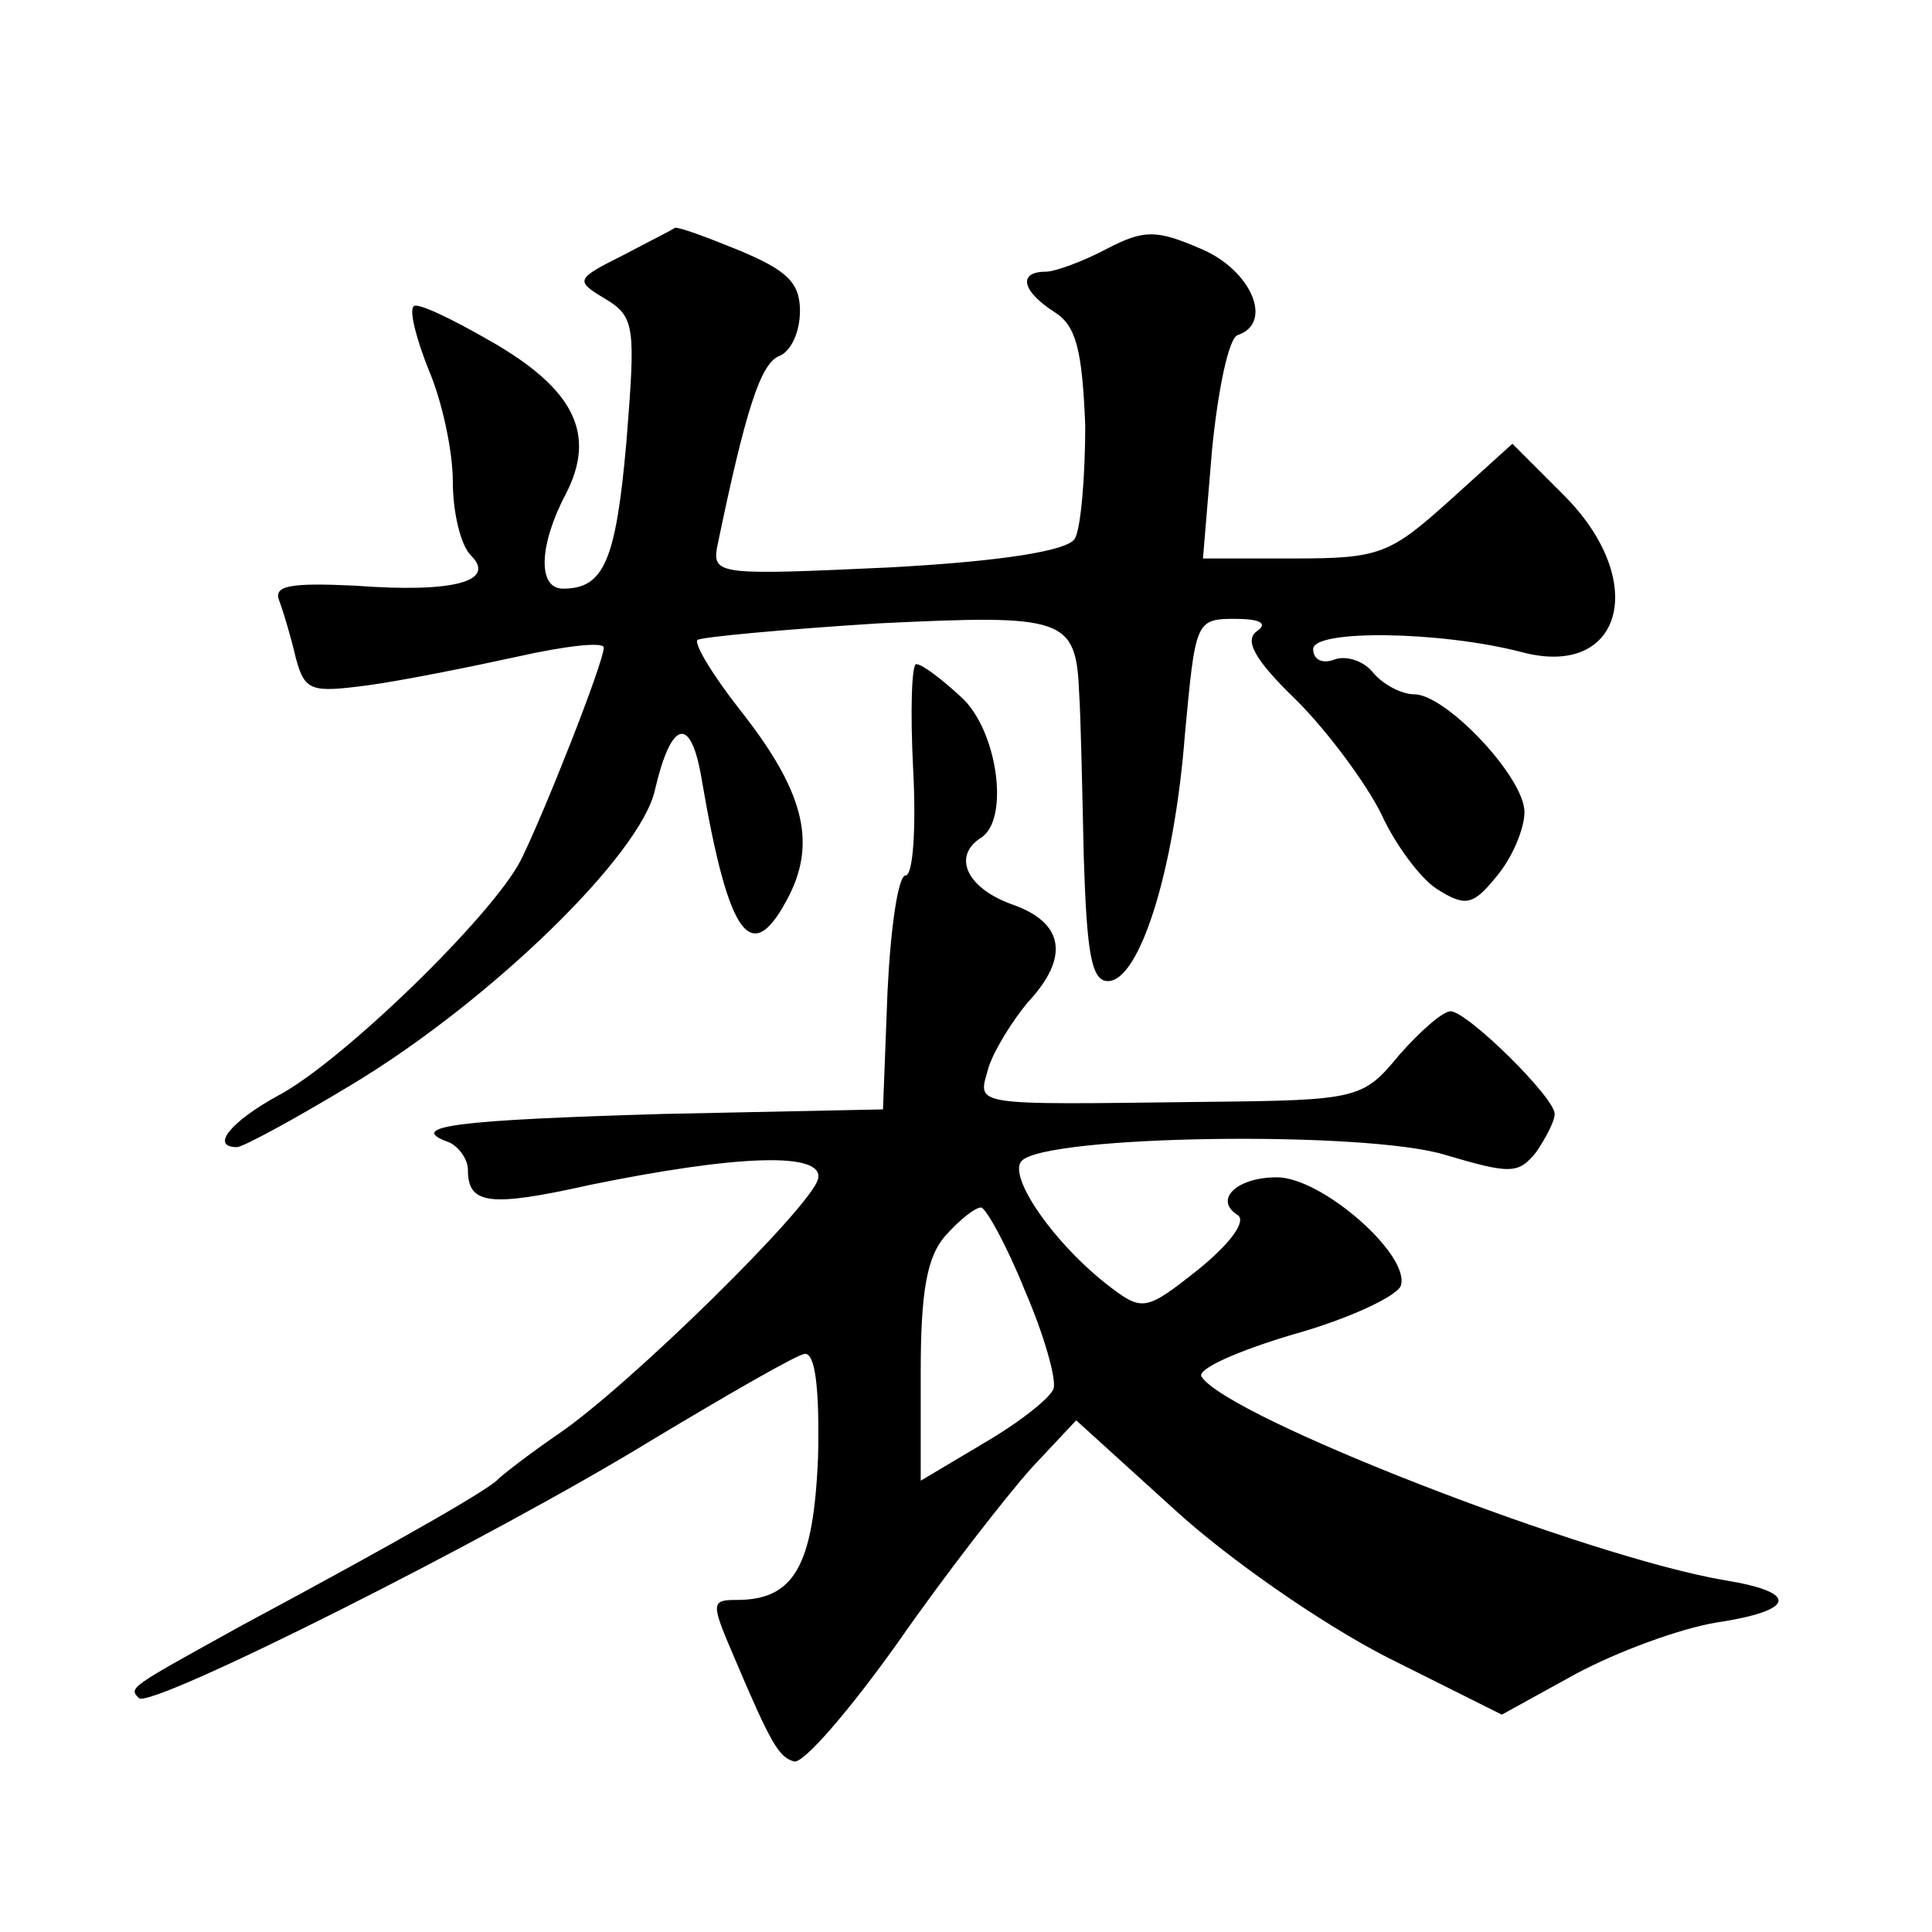 <?xml version="1.0" standalone="no"?>
<!DOCTYPE svg PUBLIC "-//W3C//DTD SVG 20010904//EN"
 "http://www.w3.org/TR/2001/REC-SVG-20010904/DTD/svg10.dtd">
<svg version="1.0" xmlns="http://www.w3.org/2000/svg"
 width="128pt" height="128pt" viewBox="0 0 128 128"
 preserveAspectRatio="xMidYMid meet">
<g transform="translate(0,128) scale(0.1,-0.1)"
fill="#0" stroke="none">
<path d="M413 1111 c-32 -16 -32 -17 -12 -29 20 -12 20 -19 14 -95 -7 -79 -15 -97
-42 -97 -17 0 -16 29 2 63 20 39 6 69 -50 101 -26 15 -49 26 -51 23 -3 -3 2 -22
10 -42 9 -21 16 -54 16 -74 0 -20 5 -42 12 -49 17 -17 -11 -25 -77 -20 -43 2 -54
0 -50 -10 3 -8 8 -25 11 -38 6 -22 10 -23 48 -18 22 3 67 12 99 19 31 7 57 10 57
6 0 -10 -40 -111 -55 -141 -19 -37 -119 -134 -161 -156 -31 -17 -45 -34 -27 -34
4 0 39 19 77 42 91 55 191 152 200 195 11 47 24 49 31 6 18 -105 33 -125 58 -76
18 36 9 70 -33 123 -18 23 -30 43 -28 46 3 2 57 7 120 11 124 6 131 4 133 -47 1
-14 2 -62 3 -107 2 -64 5 -83 16 -83 21 0 44 73 51 163 7 75 7 77 33 77 17 0 22
-3 15 -8 -9 -6 -2 -19 26 -46 21 -21 46 -55 56 -75 9 -20 26 -43 37 -50 19 -12
24 -11 40 9 10 12 18 31 18 42 0 23 -52 78 -73 78 -8 0 -20 6 -27 14 -6 8 -18 12
-26 9 -8 -3 -14 0 -14 7 0 13 84 12 138 -2 67 -18 85 47 28 104 l-34 34 -42 -38
c-39 -35 -46 -38 -102 -38 l-61 0 6 72 c4 40 11 74 17 76 24 8 9 43 -24 57 -30
13 -38 13 -63 0 -15 -8 -34 -15 -40 -15 -19 0 -16 -13 6 -27 14 -9 18 -25 20 -75
0 -34 -3 -69 -7 -75 -5 -8 -49 -15 -124 -19 -109 -5 -116 -5 -113 13 19 92 29 122
41 127 8 3 14 16 14 30 0 19 -9 27 -40 40 -22 9 -41 16 -43 15 -1 -1 -17 -9 -34
-18z M605 770 c2 -38 0 -70 -5 -70 -5 0 -10 -35 -12 -77 l-3 -78 -145 -3 c-136
-4 -173 -8 -142 -19 6 -3 12 -11 12 -18 0 -23 14 -25 81 -10 98 20 155 22 151 4
-4 -18 -125 -137 -172 -169 -19 -13 -37 -27 -40 -30 -5 -6 -60 -38 -170 -97 -74
-41 -75 -41 -68 -48 7 -8 234 106 340 171 50 30 95 56 101 57 7 1 10 -22 9 -68
-3 -73 -16 -95 -54 -95 -17 0 -17 -2 -2 -37 25 -59 30 -67 40 -70 6 -2 37 34 69
79 32 46 72 97 88 115 l30 32 65 -59 c36 -33 98 -76 141 -98 l76 -38 49 27 c28
15 69 30 93 34 53 8 55 20 6 28 -90 15 -330 108 -347 135 -3 5 24 17 61 28 36 10
68 25 71 32 7 20 -52 72 -82 72 -27 0 -42 -15 -26 -25 6 -4 -5 -19 -26 -36 -34
-27 -37 -28 -58 -12 -37 28 -69 74 -59 84 17 17 227 20 280 4 44 -13 49 -13 61
2 6 9 12 20 12 25 0 11 -58 68 -69 68 -5 0 -20 -13 -34 -29 -24 -29 -27 -30 -128
-31 -160 -2 -151 -3 -144 23 4 12 16 31 26 43 28 30 24 53 -11 65 -30 11 -39 32
-20 44 19 12 11 71 -13 93 -13 12 -26 22 -30 22 -3 0 -4 -31 -2 -70z m74 -345 c13
-30 21 -59 19 -65 -2 -6 -22 -22 -46 -36 l-42 -25 0 72 c0 53 4 77 17 91 9 10 19
18 23 18 3 0 17 -25 29 -55z"/>
</g>
</svg>
